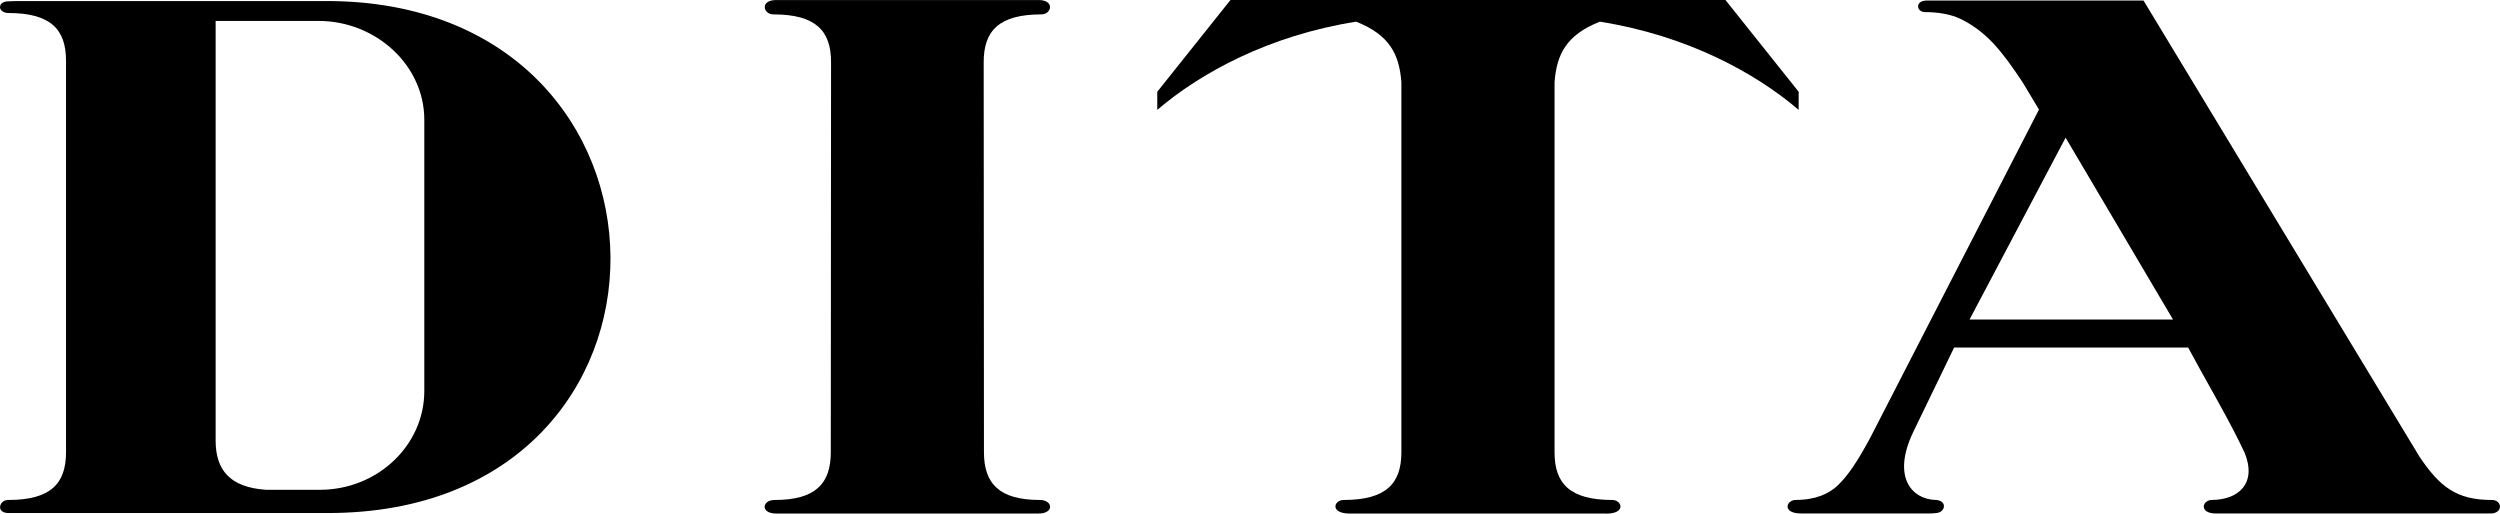 <?xml version="1.0" encoding="UTF-8"?><svg id="_レイヤー_2" xmlns="http://www.w3.org/2000/svg" viewBox="0 0 961.1 197.45"><g id="Layer_1"><path d="m125.58.4H6.35c-.18,0-3.2.12-3.2.12C1.6.52,0,1.22,0,2.75c0,1.22,1.42,2.25,3.17,2.25,16.36,0,22.21,6.32,22.21,18.36v150.48c0,12.04-5.82,18.37-22.18,18.37-2.19,0-3.17,1.58-3.17,2.8,0,1.52,1.59,2.22,3.14,2.22h122.94C272.04,197.22,269.91.4,125.58.4m-2.64,187.89h-20.74c-13.79-.96-19.3-7.59-19.3-18.89V8.04h39.5c22.21,0,40.72,17.13,40.72,37.96v104.34c0,20.84-17.97,37.96-40.18,37.96"/><path d="m398.75,197.42c6.74.25,6.12-5.21,1.07-5.21-15.74,0-21.55-6.32-21.55-18.37l-.1-149.95c0-12.04,5.84-18.36,22.2-18.36,3.98,0,5.37-5.81-1.67-5.51h-99.74c-7.04-.29-5.65,5.51-1.67,5.51,16.36,0,22.2,6.32,22.2,18.36l-.1,149.95c0,12.04-5.81,18.37-21.55,18.37-5.05,0-5.67,5.47,1.07,5.21h99.83Z"/><path d="m616.34,197.42c9.05.56,7.4-5.21,3.5-5.21-16.36,0-22.21-6.32-22.21-18.37,0,0-.01-141.79,0-142.25.81-10.56,4.4-18.11,17.4-23.26,33.56,5.31,59.83,19.7,76.45,33.91v-6.96L663.33,0h-190.29l-28.14,35.28v6.96c16.62-14.21,42.89-28.6,76.45-33.91,13,5.14,16.59,12.7,17.4,23.26.01.46,0,142.25,0,142.25,0,12.04-5.85,18.37-22.21,18.37-3.9,0-5.59,5.65,3.5,5.21h96.29Z"/><path d="m957.85,192.21c-13.34,0-19.85-4.96-27.68-16.61L824.05.2h-83.25c-4.78,0-4.04,4.45-.8,4.45,4.97,0,9.99.8,13.74,2.64,9.96,4.87,15.88,12.37,23.8,24.29l6.32,10.54s-64.36,125.23-64.95,126.33c-4.55,8.41-8.29,14.26-12.42,18.17-3.25,3.09-8.34,5.57-16.09,5.57-3.74,0-5.46,5.21,2.07,5.21h48.33c1.64,0,2.54-.02,3.87-.2,3.34-.47,3.95-4.88-.67-5.01-8.88-.27-16.8-8.68-8.5-26.06.16-.35,15.74-32.52,15.74-32.52h89.97c5.54,10.41,13.77,24.35,19.32,35.51.82,1.75,1.63,3.34,2.35,4.83,4.96,12.04-2.53,18.18-12.41,18.24-4.01.02-5.14,5.21,1.4,5.21h105.64c4.78,0,4.65-5.21.34-5.21m-163.75-139.27l41.3,69.93h-78.23l36.93-69.93Z"/></g></svg>
